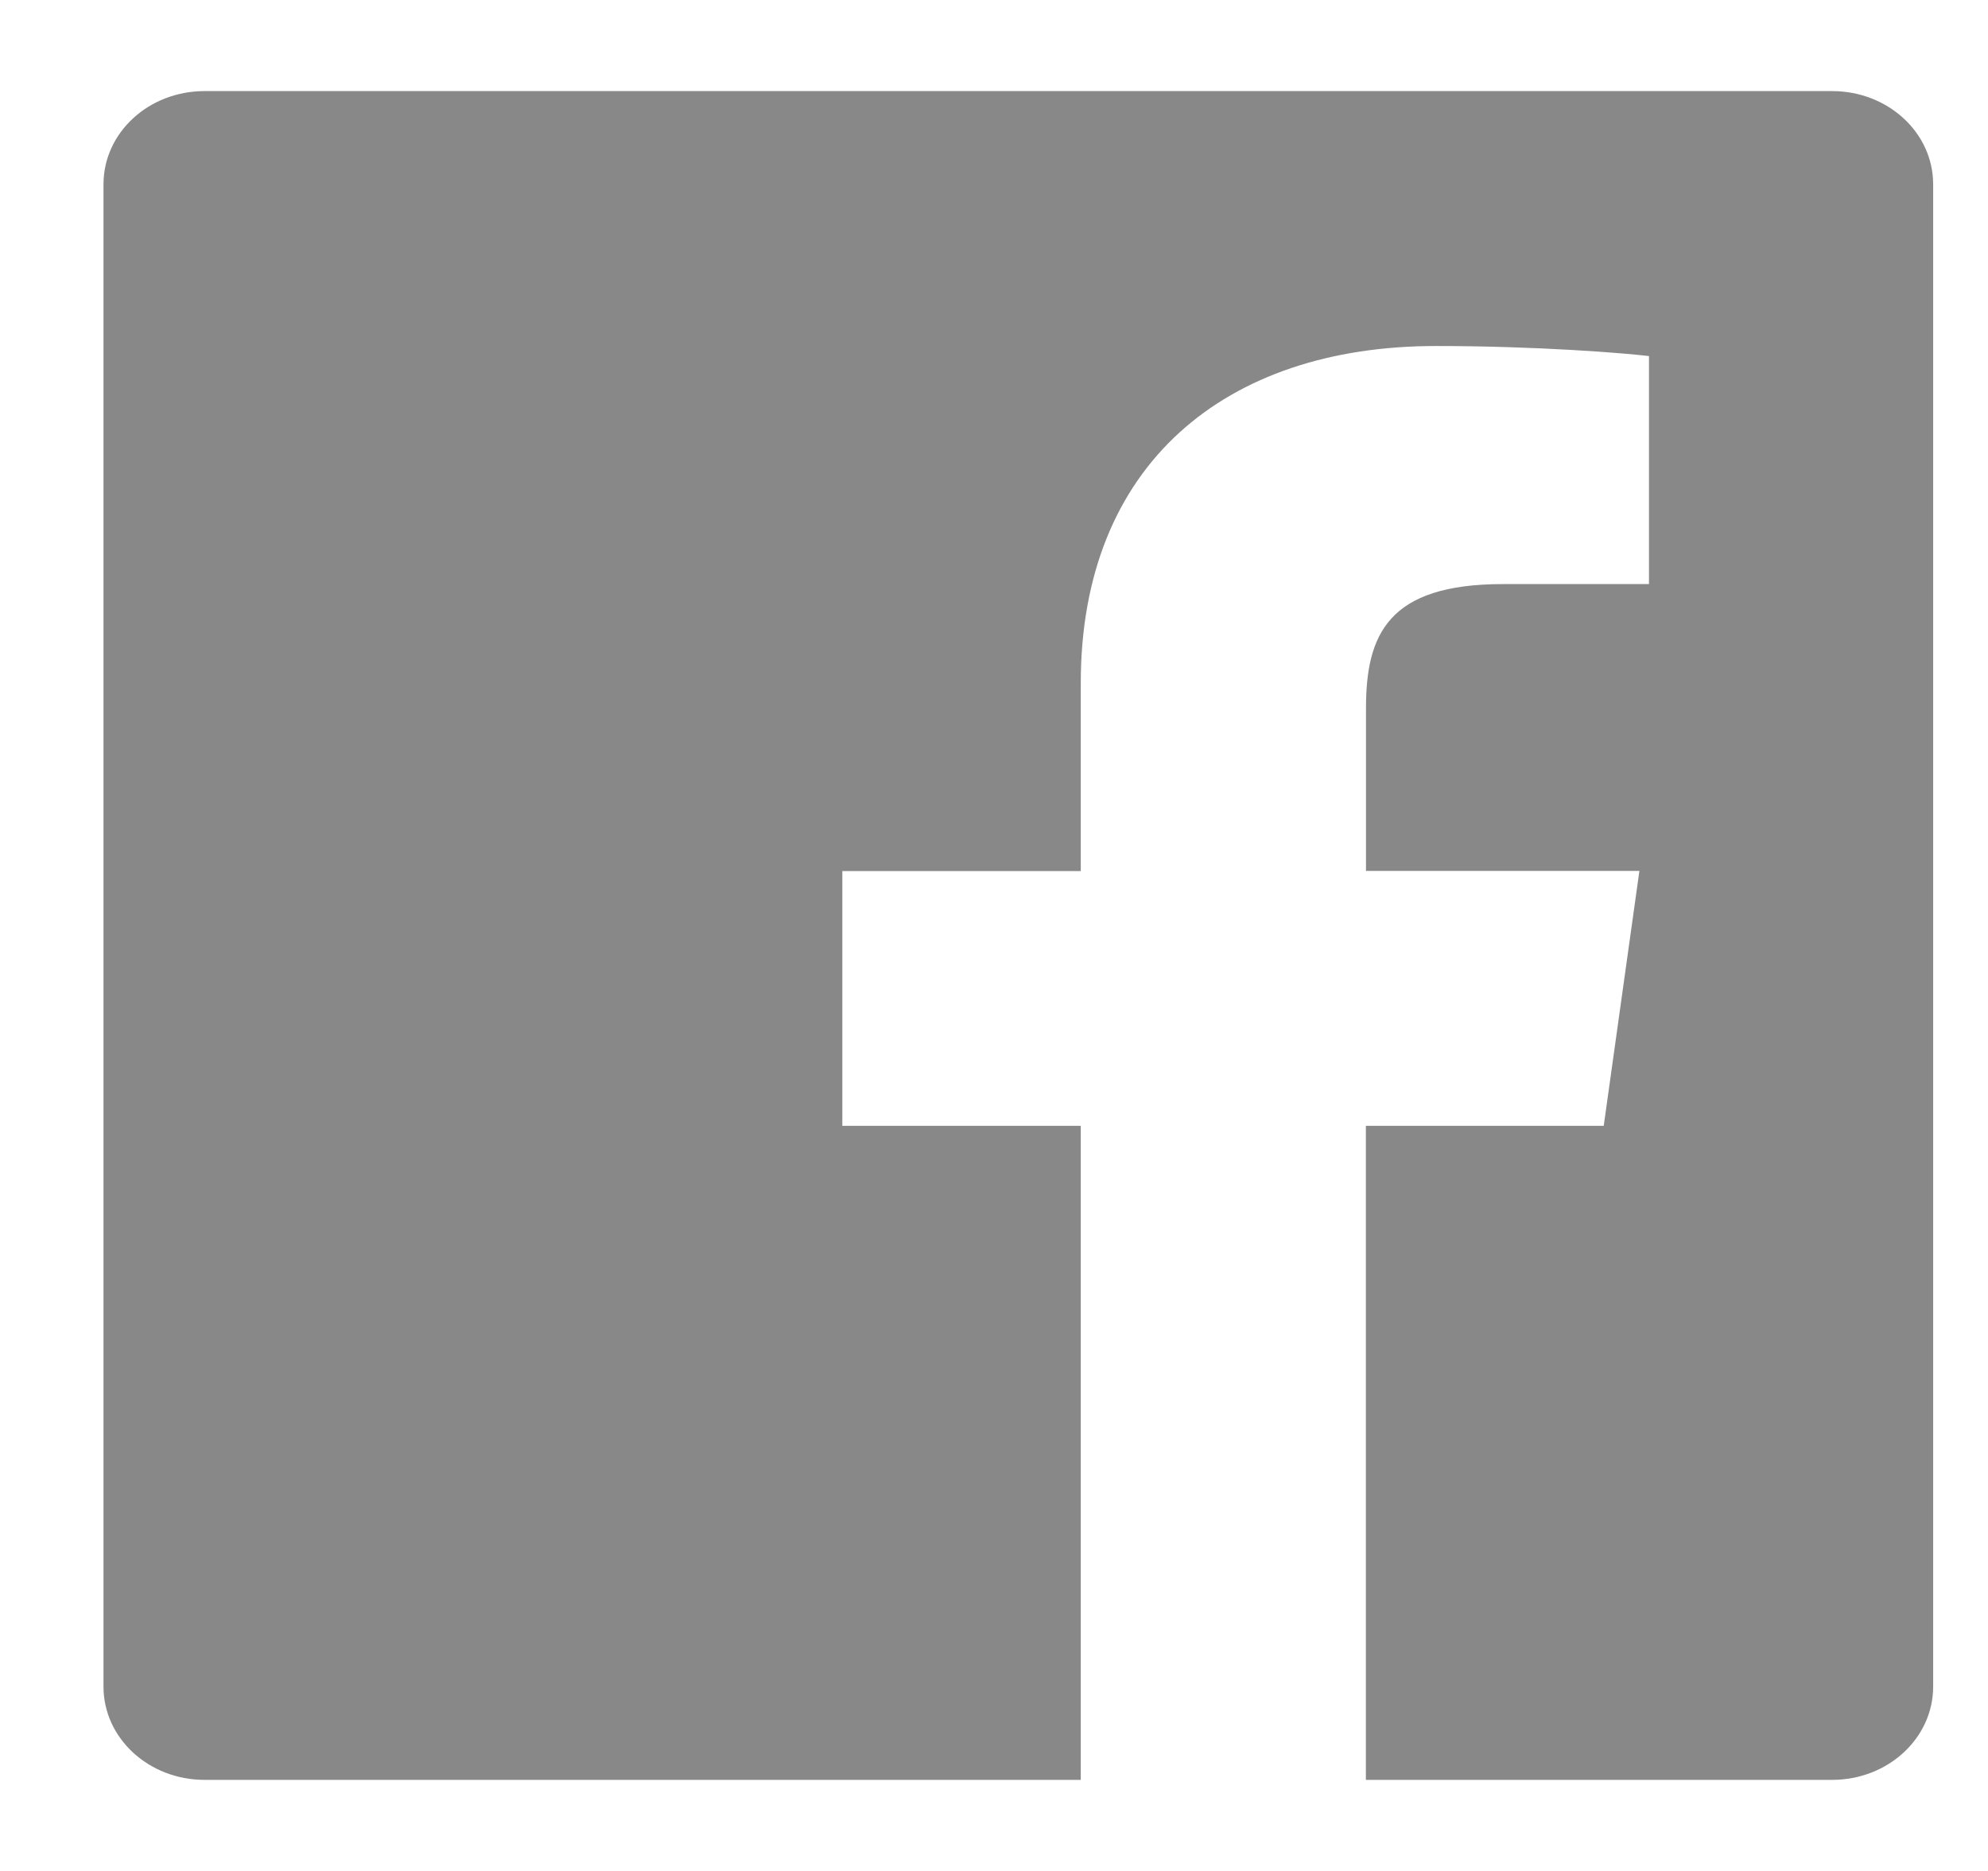 <svg width="17" height="16" viewBox="0 0 17 16" fill="none" xmlns="http://www.w3.org/2000/svg">
<path fill-rule="evenodd" clip-rule="evenodd" d="M15.667 0.779H1.749C1.271 0.779 0.885 1.135 0.885 1.576V14.424C0.885 14.864 1.271 15.221 1.749 15.221H9.242V9.628H7.203V7.449H9.242V5.841C9.242 3.975 10.476 2.959 12.279 2.959C13.143 2.959 13.884 3.019 14.101 3.045V4.995H12.851C11.87 4.995 11.681 5.426 11.681 6.057V7.448H14.019L13.714 9.628H11.68V15.221H15.667C16.145 15.221 16.531 14.864 16.531 14.424V1.576C16.531 1.135 16.145 0.779 15.667 0.779Z" fill="#888888"/>
</svg>
